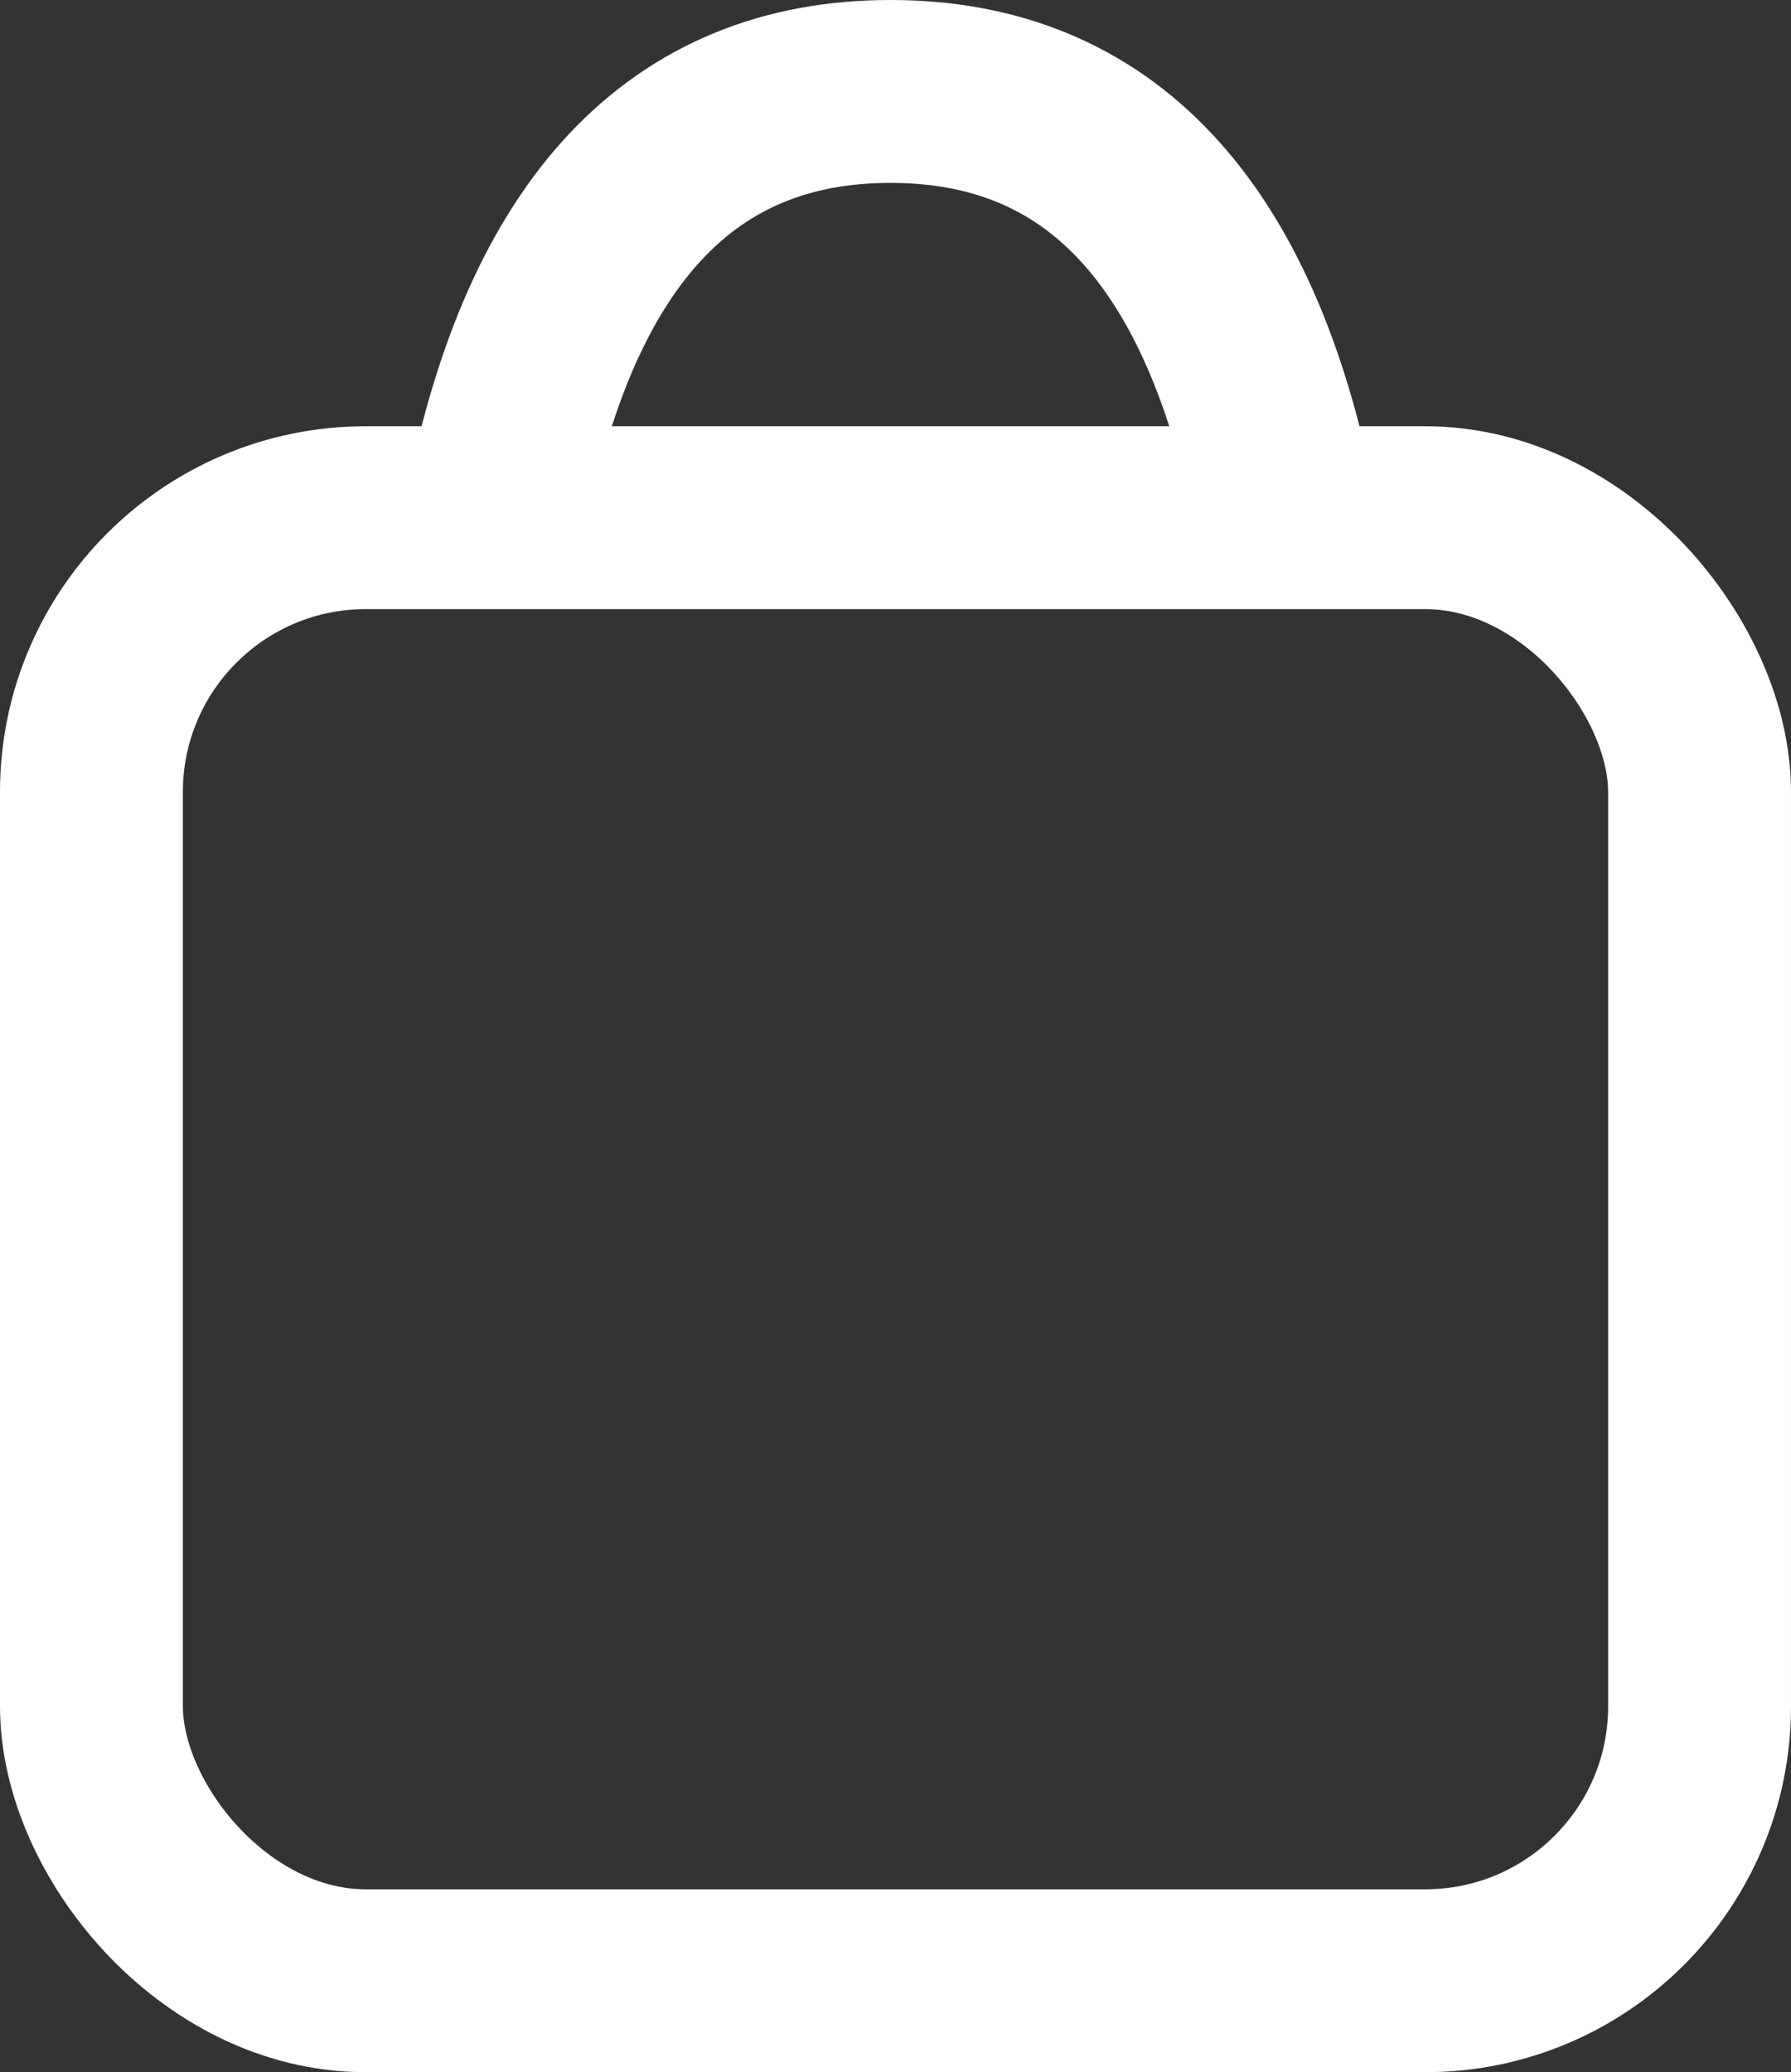 <?xml version="1.0" encoding="UTF-8"?>
<svg width="39.176px" height="45.323px" viewBox="0 0 39.176 45.323" version="1.1" xmlns="http://www.w3.org/2000/svg" xmlns:xlink="http://www.w3.org/1999/xlink">
    <rect x="0" y="0" width="39.176" height="45.323" fill="#333333" stroke="none"/>
    <title>Group</title>
    <g id="Page-1" stroke="none" stroke-width="1" fill="none" fill-rule="evenodd">
        <g id="Group" transform="translate(0, 2)" stroke="#FFFFFF" stroke-width="4">
            <rect id="Rectangle" x="2" y="9.323" width="35.176" height="32" rx="6"></rect>
            <path d="M10.85,9.188 C12.049,3.063 14.926,0 19.479,0 C24.033,0 26.91,3.063 28.109,9.188" id="Path-2"></path>
        </g>
    </g>
</svg>